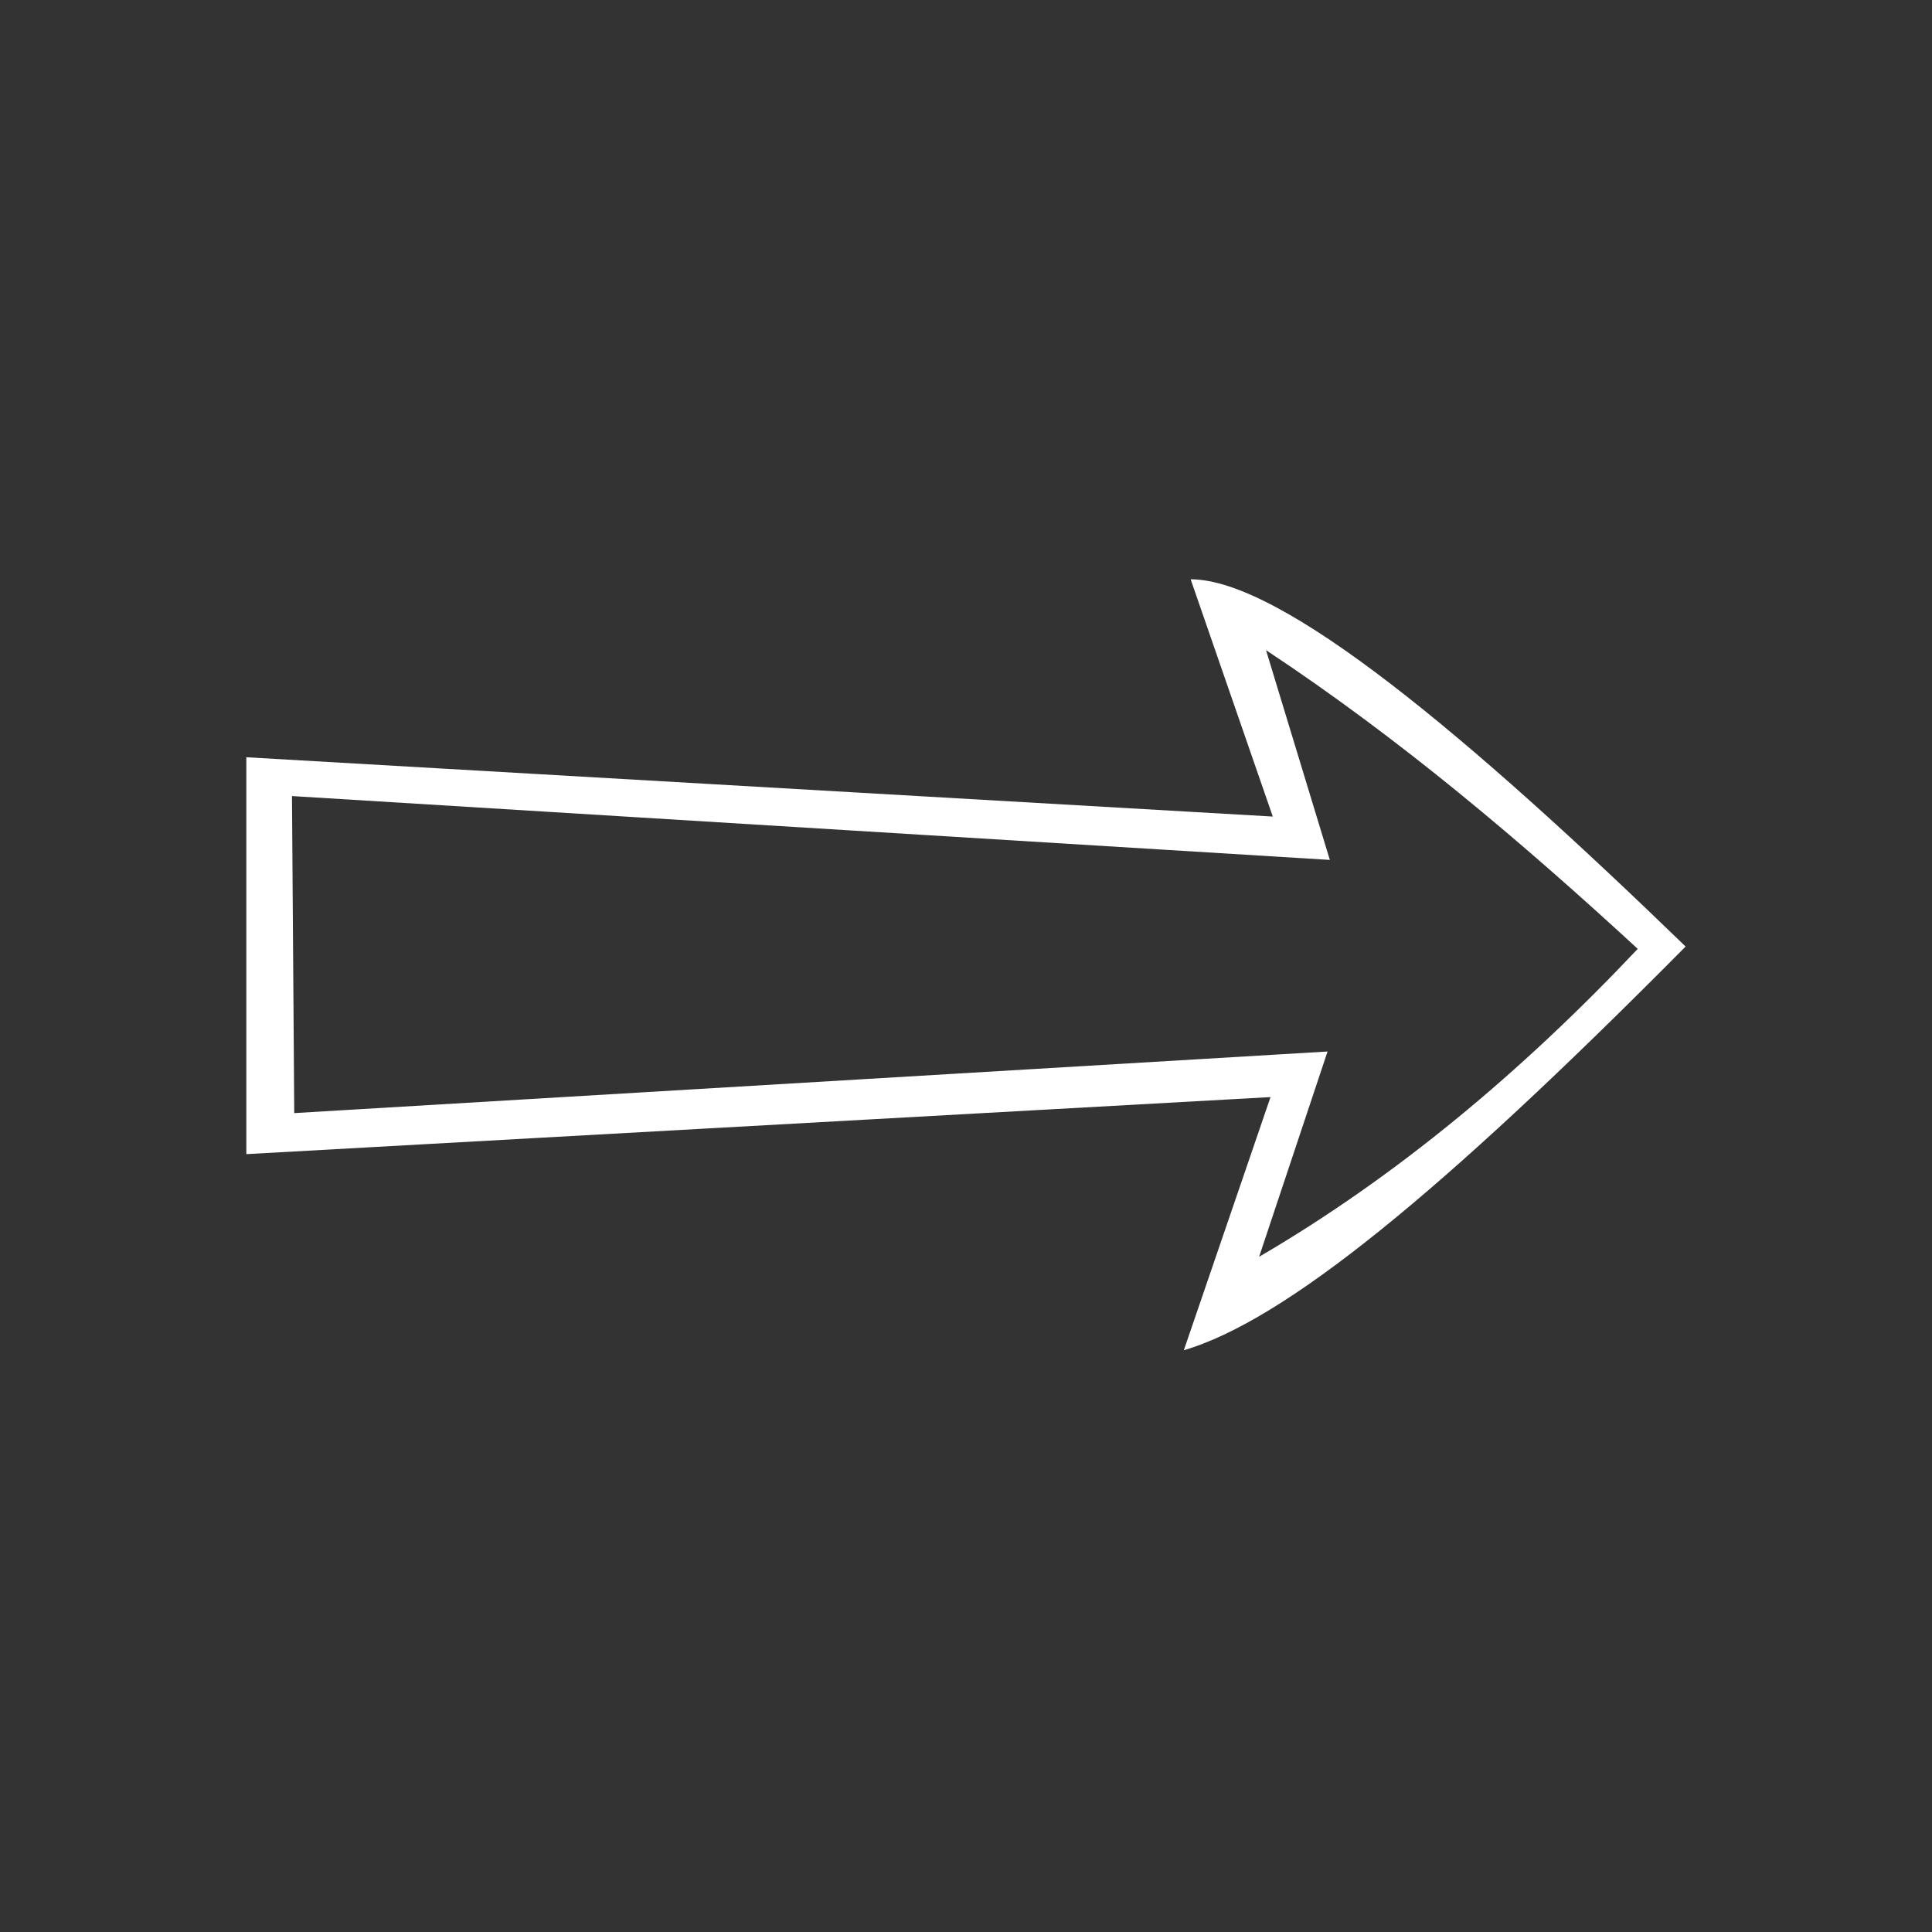 <?xml version="1.0" encoding="UTF-8"?>
<svg fill="#FFFFFF" width="100pt" height="100pt" version="1.1" viewBox="0 0 100 100" xmlns="http://www.w3.org/2000/svg">
 <rect x="0" y="0" width="100" height="100" fill="#333333" stroke="none"/>
 <path d="m61.629 29.988 4.25 12.277-53.129-3.07v20.543l53.012-2.953-4.488 13.105c5.195-1.535 13.223-8.027 25.973-20.898-11.215-10.863-20.898-19.008-25.621-19.008zm3.894 3.66c6.965 4.606 13.223 9.918 19.246 15.465-6.019 6.375-12.516 11.805-19.598 15.938l3.543-10.625-53.484 3.188-0.117-16.41 53.719 3.305-3.305-10.863z" fill-rule="evenodd"/>
</svg>
